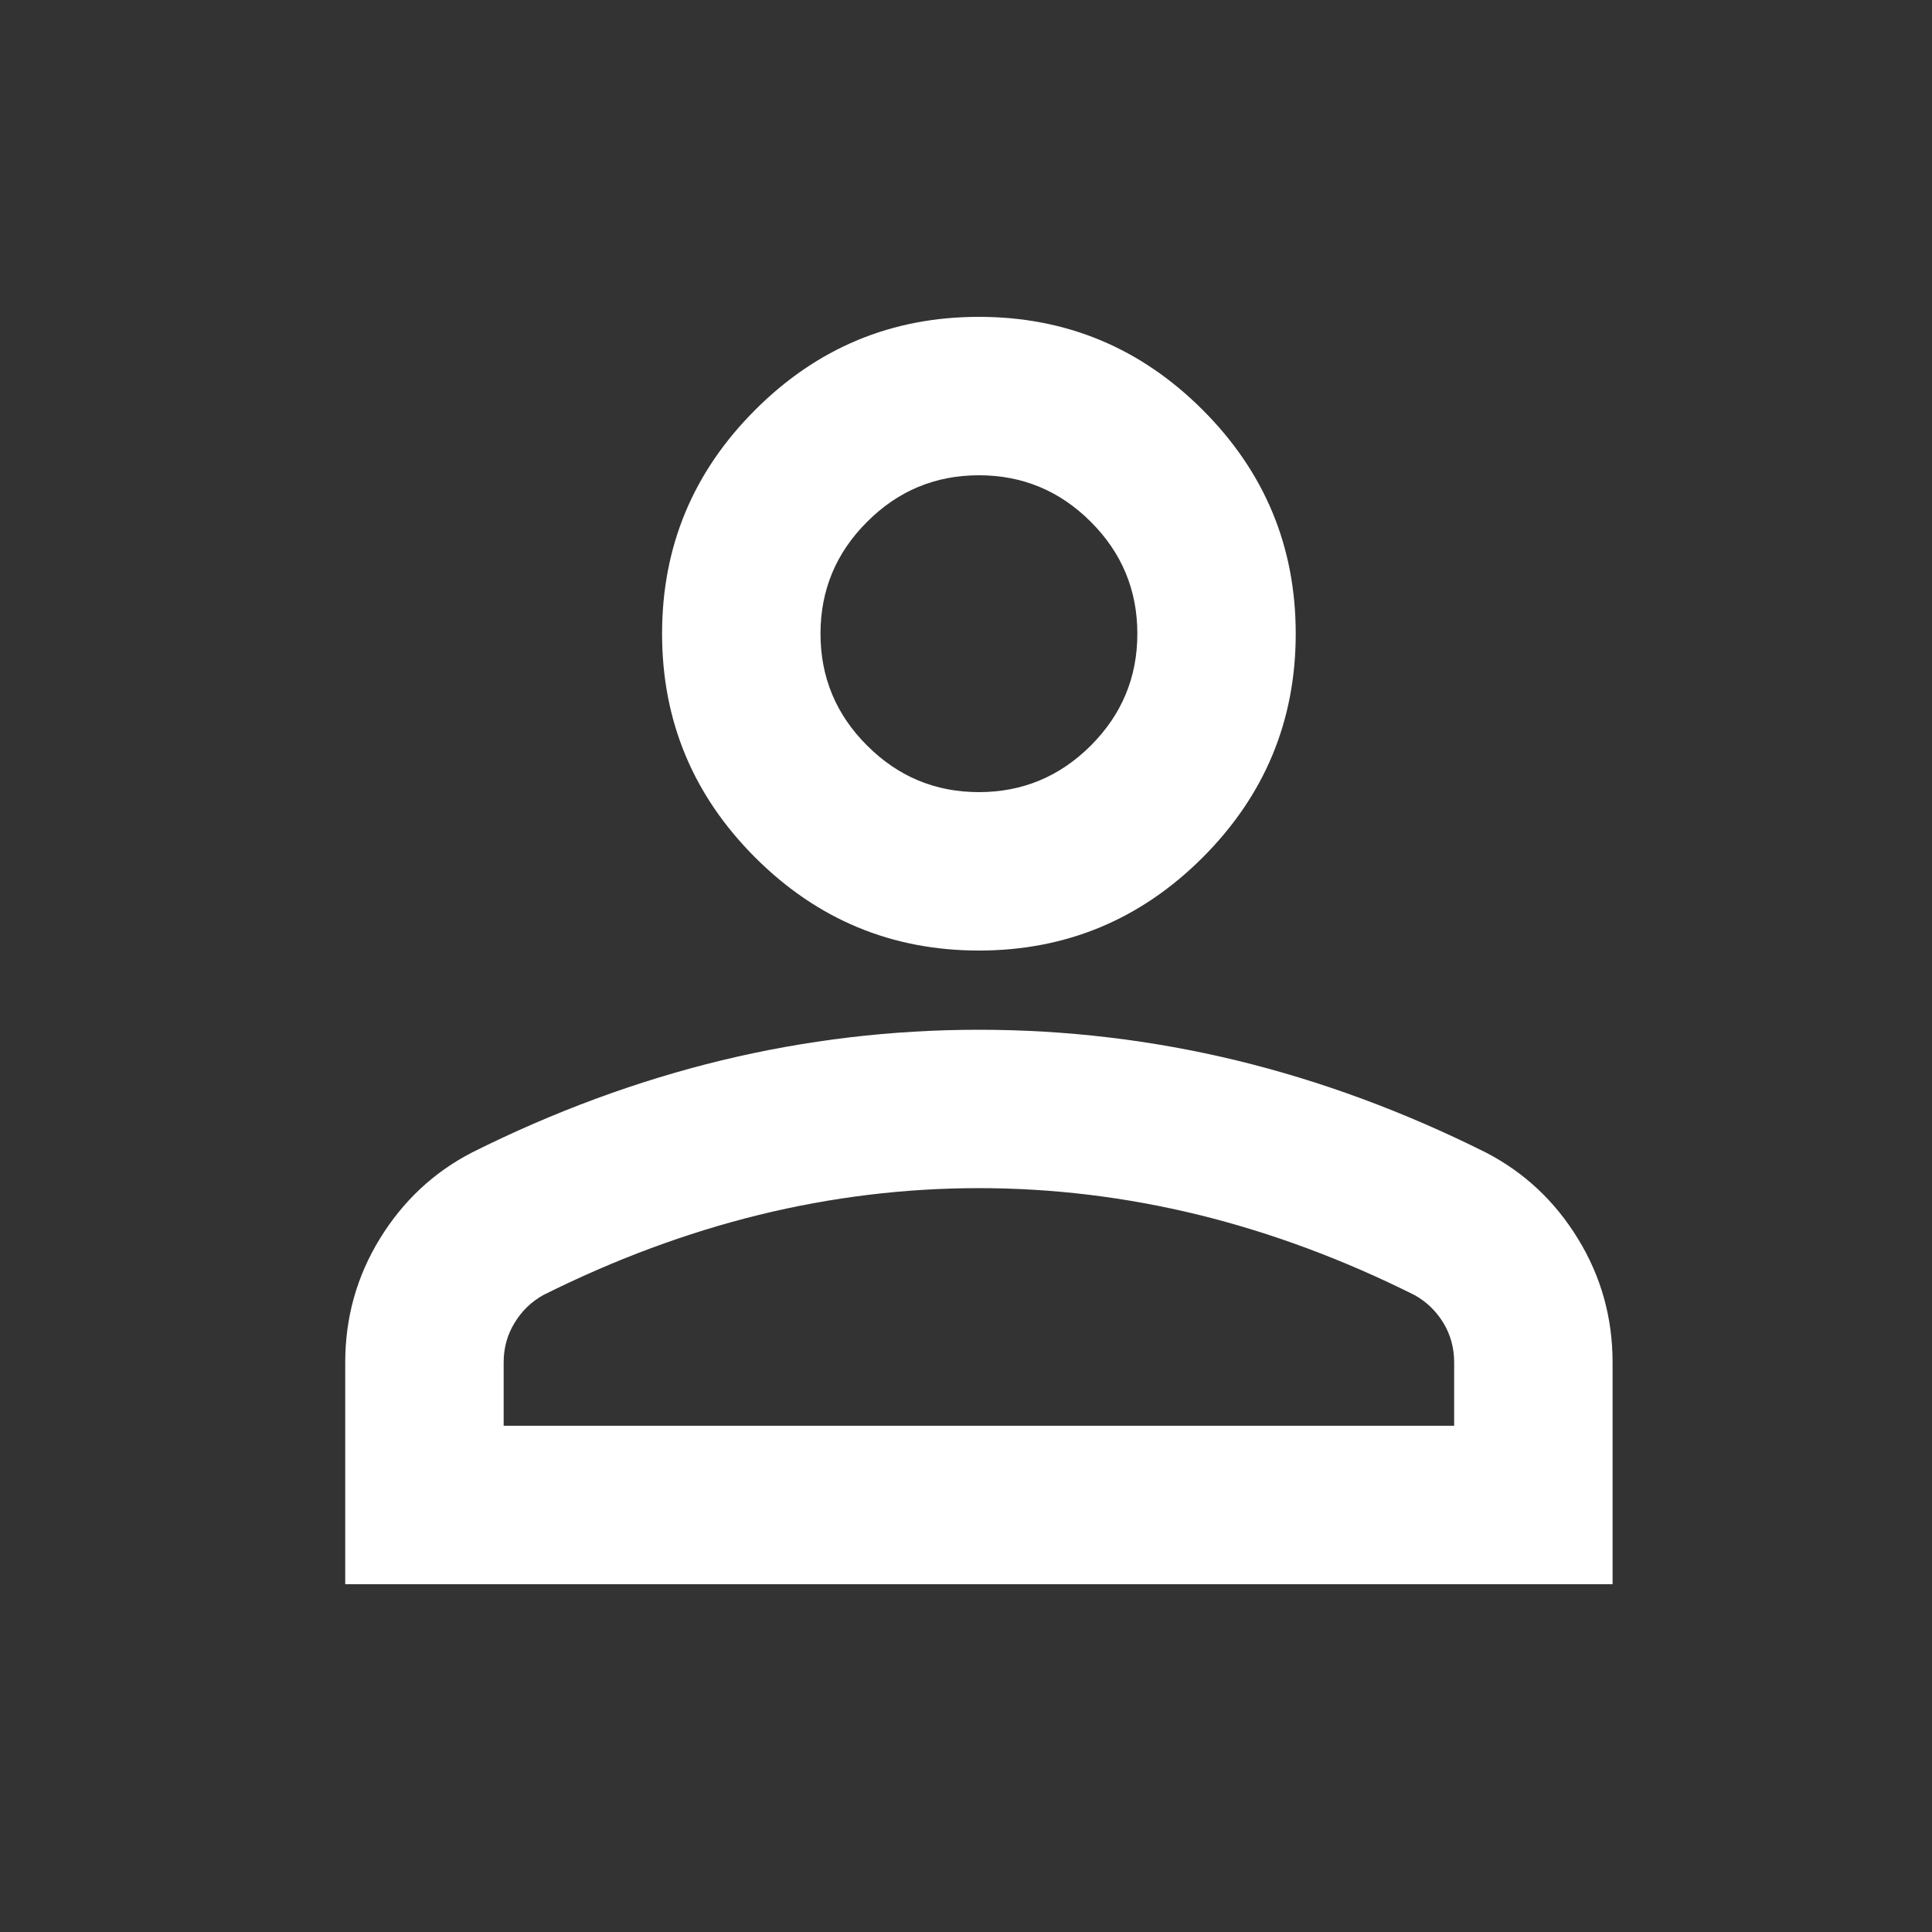 <svg xmlns="http://www.w3.org/2000/svg" width="45" height="45" viewBox="0 0 45 45" fill="none"><rect x="0" y="0" width="45" height="45" fill="#333333" stroke="none"/><path d="M22.801 22.14C20.771 22.14 19.034 21.417 17.589 19.972C16.143 18.526 15.421 16.789 15.421 14.76C15.421 12.73 16.143 10.993 17.589 9.548C19.034 8.102 20.771 7.38 22.801 7.38C24.83 7.38 26.567 8.102 28.013 9.548C29.458 10.993 30.18 12.73 30.18 14.76C30.18 16.789 29.458 18.526 28.013 19.972C26.567 21.417 24.83 22.14 22.801 22.14ZM8.041 36.899V31.733C8.041 30.688 8.31 29.727 8.849 28.85C9.387 27.974 10.101 27.305 10.993 26.844C12.899 25.891 14.837 25.176 16.805 24.698C18.773 24.223 20.771 23.985 22.801 23.985C24.83 23.985 26.829 24.223 28.797 24.698C30.765 25.176 32.702 25.891 34.608 26.844C35.5 27.305 36.215 27.974 36.752 28.85C37.291 29.727 37.56 30.688 37.56 31.733V36.899H8.041ZM11.731 33.209H33.87V31.733C33.87 31.395 33.786 31.088 33.618 30.811C33.448 30.534 33.225 30.319 32.948 30.165C31.288 29.335 29.612 28.712 27.92 28.296C26.229 27.882 24.523 27.674 22.801 27.674C21.079 27.674 19.372 27.882 17.681 28.296C15.99 28.712 14.314 29.335 12.653 30.165C12.377 30.319 12.154 30.534 11.986 30.811C11.816 31.088 11.731 31.395 11.731 31.733V33.209ZM22.801 18.45C23.815 18.45 24.684 18.088 25.408 17.365C26.13 16.643 26.491 15.774 26.491 14.76C26.491 13.745 26.13 12.877 25.408 12.155C24.684 11.431 23.815 11.07 22.801 11.07C21.786 11.07 20.918 11.431 20.196 12.155C19.472 12.877 19.111 13.745 19.111 14.76C19.111 15.774 19.472 16.643 20.196 17.365C20.918 18.088 21.786 18.45 22.801 18.45Z" fill="white"></path></svg>